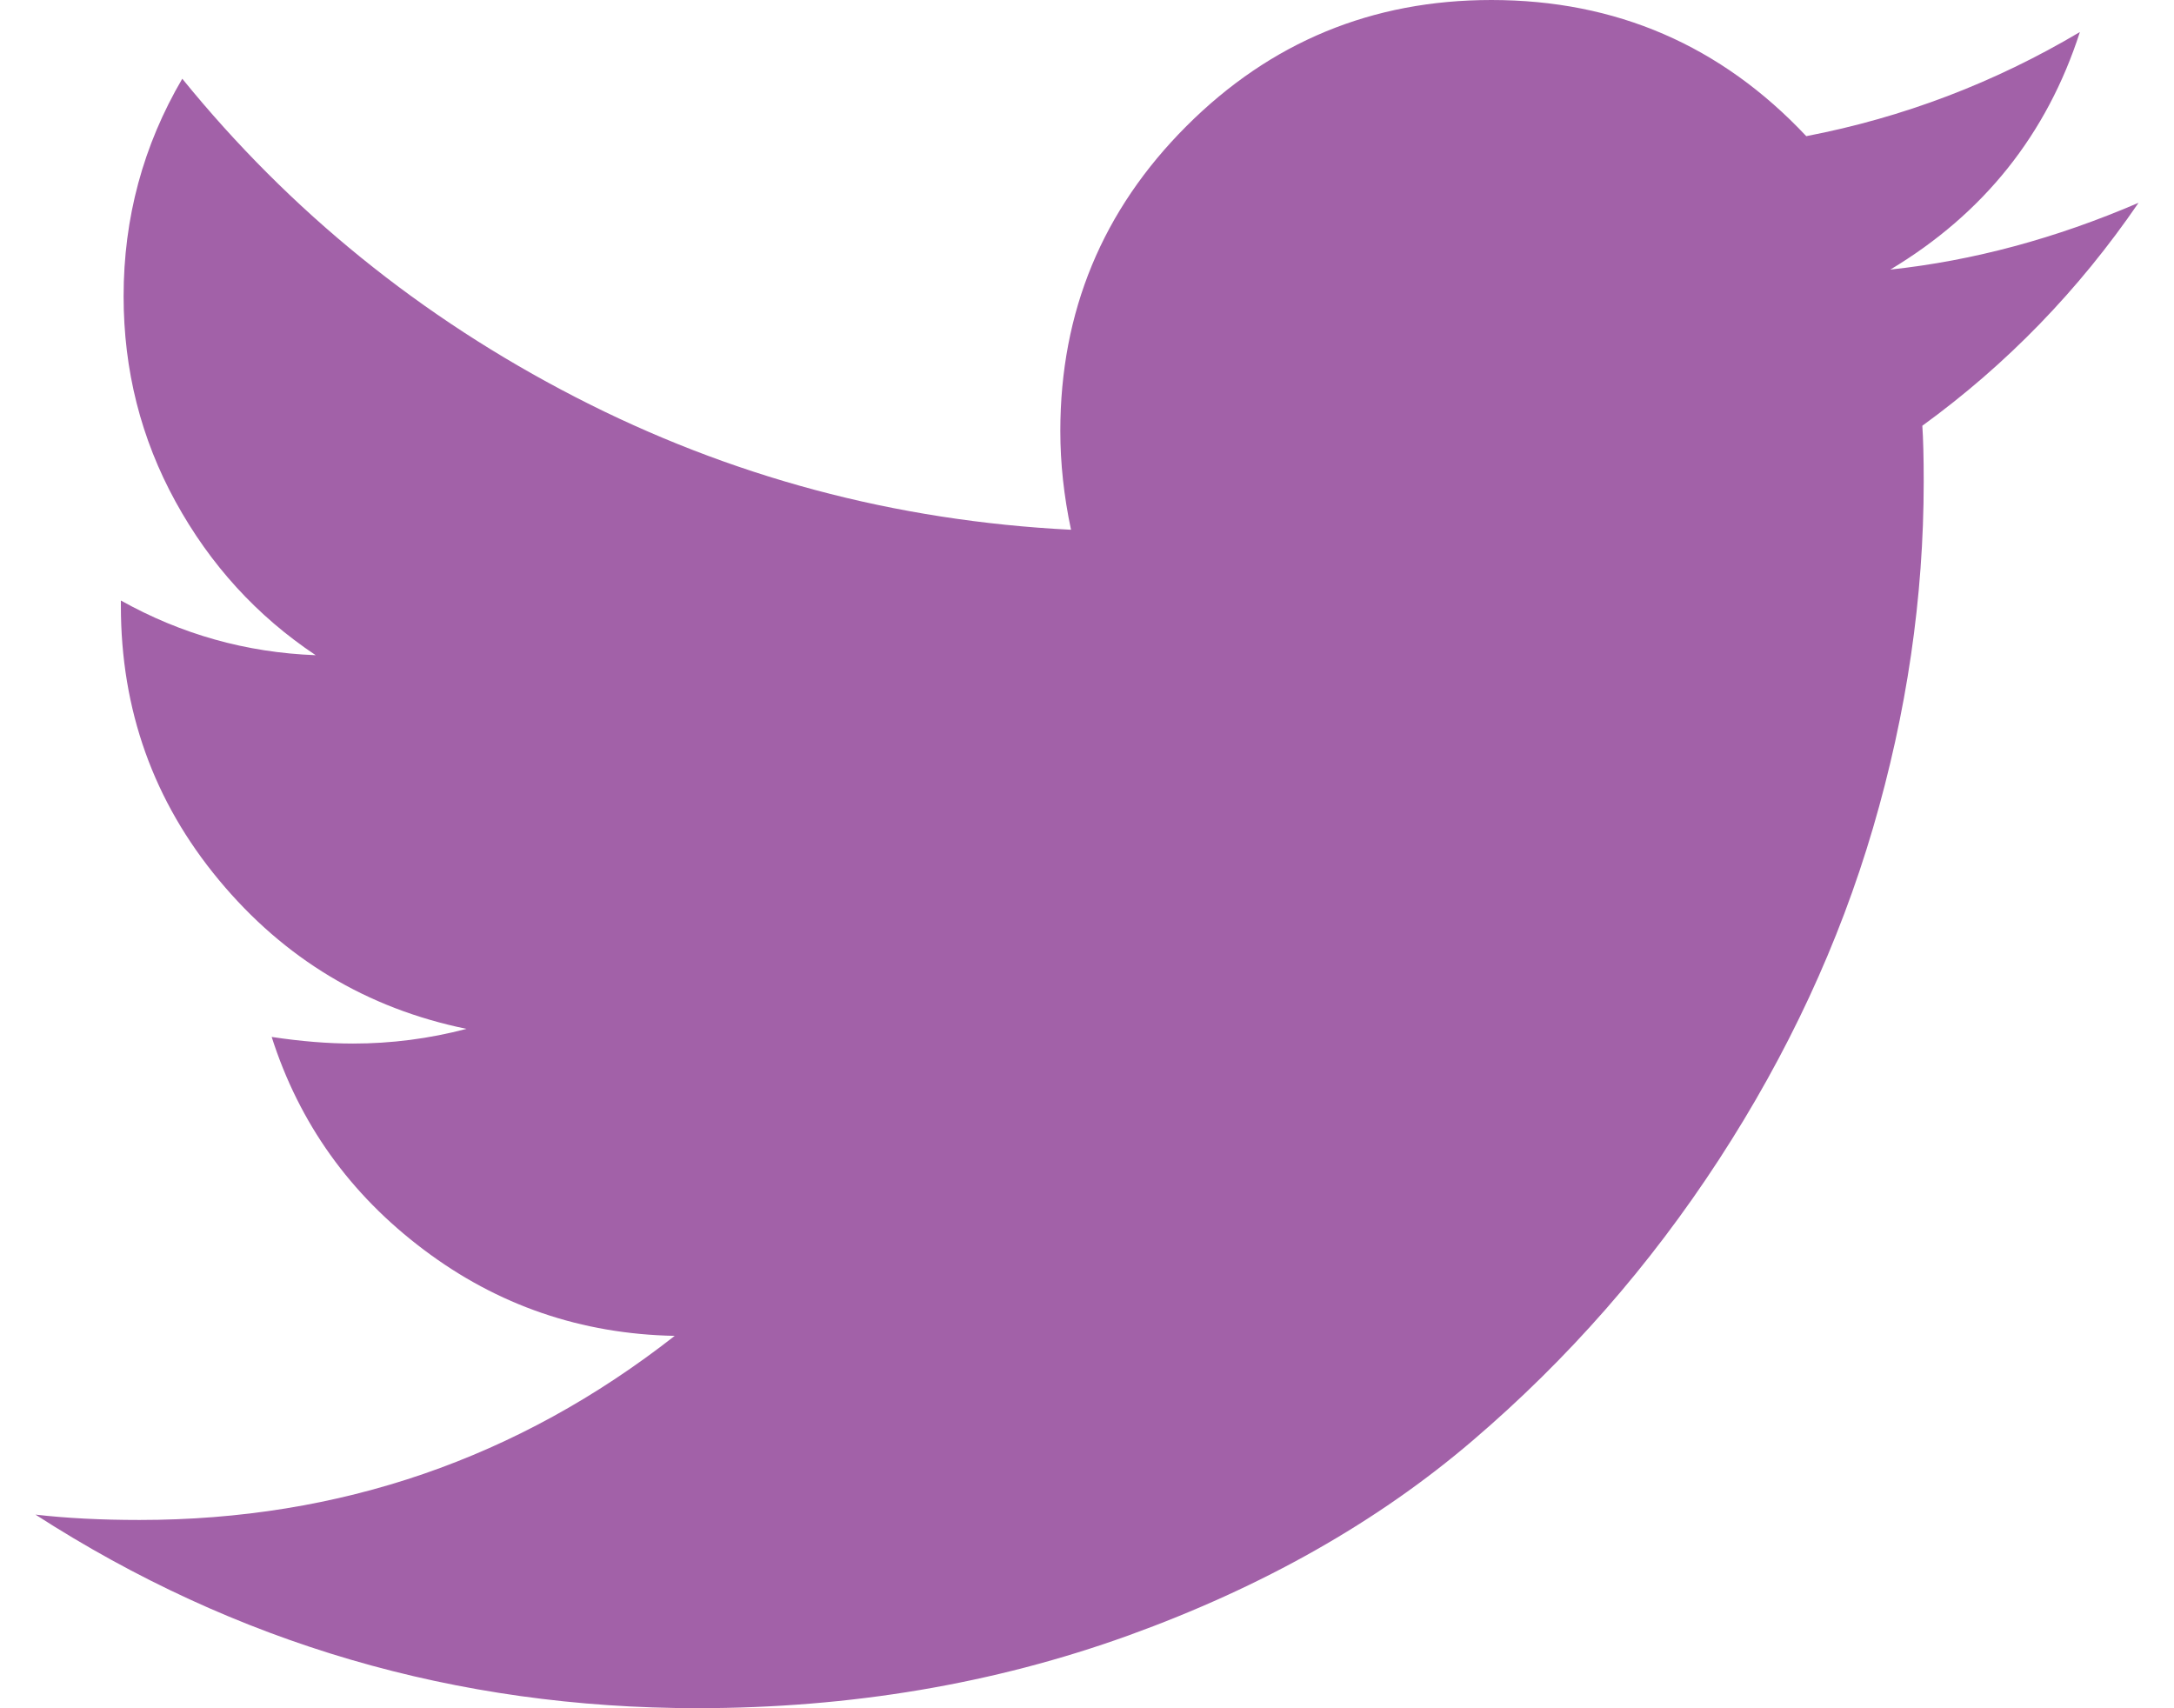 <?xml version="1.0" encoding="utf-8"?>
<!-- Generator: Adobe Illustrator 16.0.0, SVG Export Plug-In . SVG Version: 6.00 Build 0)  -->
<!DOCTYPE svg PUBLIC "-//W3C//DTD SVG 1.1//EN" "http://www.w3.org/Graphics/SVG/1.1/DTD/svg11.dtd">
<svg version="1.1" id="Layer_1" xmlns="http://www.w3.org/2000/svg" xmlns:xlink="http://www.w3.org/1999/xlink" x="0px" y="0px"
	 width="114.551px" height="90px" viewBox="0 0 114.551 90" enable-background="new 0 0 114.551 90" xml:space="preserve">
<g id="twitter">
	<path fill="#A261A8" d="M112.683,10.685c-3.144,4.595-6.938,8.511-11.393,11.747c0.046,0.655,0.073,1.641,0.073,2.952
		c0,6.091-0.894,12.178-2.672,18.243C96.906,49.702,94.2,55.526,90.571,61.1c-3.635,5.583-7.958,10.516-12.973,14.799
		c-5.019,4.293-11.064,7.714-18.143,10.272C52.378,88.723,44.806,90,36.746,90C24.041,90,12.419,86.6,1.868,79.802
		c1.641,0.189,3.471,0.282,5.485,0.282c10.546,0,19.944-3.234,28.199-9.7c-4.922-0.094-9.331-1.605-13.223-4.538
		c-3.891-2.927-6.562-6.664-8.014-11.212c1.548,0.235,2.974,0.349,4.286,0.349c2.016,0,4.01-0.256,5.98-0.774
		c-5.251-1.077-9.599-3.691-13.044-7.84c-3.446-4.147-5.168-8.961-5.168-14.447v-0.282c3.19,1.783,6.609,2.743,10.266,2.881
		c-3.092-2.061-5.553-4.752-7.383-8.085C7.424,23.107,6.513,19.5,6.513,15.607c0-4.121,1.029-7.942,3.091-11.459
		c5.671,6.983,12.571,12.577,20.708,16.771c8.131,4.194,16.836,6.526,26.122,6.993c-0.379-1.778-0.564-3.512-0.564-5.203
		c0-6.281,2.216-11.634,6.645-16.064C66.945,2.215,72.297,0,78.583,0c6.562,0,12.096,2.39,16.592,7.174
		c5.111-0.984,9.915-2.814,14.417-5.486c-1.737,5.388-5.065,9.562-9.987,12.515C103.967,13.736,108.326,12.561,112.683,10.685z"/>
</g>
<g id="Mail" display="none">
	<path display="inline" fill="#A261A8" d="M114.551,10.226v69.548c0,2.814-1.003,5.222-3.006,7.224c-2,2.002-4.409,3.002-7.22,3.002
		H10.226c-2.811,0-5.22-1-7.219-3.002C1.002,84.996,0,82.588,0,79.774V10.226c0-2.811,1.002-5.222,3.007-7.224
		C5.006,1.001,7.416,0,10.226,0h94.099c2.811,0,5.22,1.001,7.22,3.002C113.548,5.004,114.551,7.416,114.551,10.226z M106.371,12.588
		c0-0.084,0-0.315,0-0.699c0-0.387,0-0.669,0-0.868c0-0.191-0.013-0.464-0.032-0.829c-0.023-0.36-0.088-0.63-0.19-0.796
		c-0.107-0.172-0.224-0.364-0.354-0.579c-0.126-0.211-0.318-0.374-0.574-0.48c-0.256-0.104-0.556-0.16-0.895-0.16H10.226
		c-0.554,0-1.035,0.205-1.435,0.608C8.385,9.193,8.181,9.67,8.181,10.226c0,7.159,3.132,13.209,9.397,18.155
		c8.226,6.479,16.771,13.232,25.635,20.263c0.257,0.215,1.002,0.842,2.237,1.885c1.236,1.047,2.214,1.843,2.942,2.398
		c0.721,0.552,1.668,1.225,2.843,2.012c1.17,0.789,2.245,1.377,3.23,1.758c0.978,0.387,1.891,0.578,2.744,0.578h0.066h0.065
		c0.848,0,1.766-0.191,2.746-0.578c0.983-0.381,2.055-0.969,3.229-1.758c1.17-0.787,2.121-1.46,2.844-2.012
		c0.726-0.556,1.706-1.352,2.94-2.398c1.235-1.043,1.98-1.67,2.237-1.885c8.866-7.031,17.409-13.784,25.637-20.263
		c2.297-1.833,4.442-4.292,6.422-7.383S106.371,15.107,106.371,12.588z M106.371,79.774V30.685
		c-1.365,1.533-2.838,2.934-4.414,4.217c-11.419,8.777-20.5,15.979-27.229,21.603c-2.172,1.833-3.943,3.266-5.305,4.286
		c-1.366,1.021-3.207,2.054-5.534,3.101c-2.32,1.043-4.502,1.565-6.548,1.565h-0.065H57.21c-2.045,0-4.228-0.522-6.548-1.565
		c-2.327-1.047-4.167-2.08-5.534-3.101c-1.36-1.021-3.131-2.453-5.303-4.286c-6.736-5.624-15.812-12.825-27.23-21.603
		c-1.581-1.283-3.049-2.684-4.414-4.217v49.089c0,0.556,0.205,1.037,0.611,1.439c0.399,0.406,0.88,0.607,1.435,0.607h94.099
		c0.549,0,1.03-0.201,1.435-0.607C106.166,80.811,106.371,80.33,106.371,79.774z"/>
</g>
<g id="Docs" display="none">
	<path display="inline" fill="#A261A8" d="M104.553,20.508c1.563,2.227,1.915,4.746,1.051,7.558L89.496,81.156
		c-0.744,2.5-2.239,4.597-4.485,6.297C82.762,89.154,80.37,90,77.832,90h-54.08c-3.009,0-5.913-1.042-8.697-3.132
		c-2.797-2.094-4.745-4.661-5.838-7.706c-0.933-2.615-0.975-5.098-0.11-7.439c0-0.158,0.051-0.684,0.17-1.584
		c0.119-0.898,0.196-1.621,0.241-2.168c0.032-0.311-0.027-0.734-0.182-1.26c-0.152-0.525-0.212-0.91-0.179-1.141
		c0.086-0.432,0.238-0.842,0.471-1.23c0.238-0.393,0.554-0.85,0.965-1.38c0.411-0.526,0.735-0.983,0.974-1.376
		c0.896-1.482,1.778-3.271,2.633-5.361c0.861-2.09,1.445-3.875,1.761-5.363c0.119-0.389,0.128-0.974,0.023-1.756
		c-0.092-0.781-0.101-1.328-0.023-1.639c0.119-0.433,0.443-0.979,0.988-1.642c0.549-0.663,0.882-1.116,1.001-1.351
		c0.822-1.404,1.642-3.199,2.461-5.387c0.821-2.188,1.308-3.948,1.462-5.277c0.042-0.351-0.009-0.973-0.146-1.871
		c-0.138-0.901-0.128-1.447,0.035-1.64c0.152-0.51,0.581-1.108,1.29-1.791c0.7-0.685,1.129-1.12,1.28-1.316
		c0.745-1.017,1.573-2.666,2.496-4.952c0.915-2.286,1.454-4.17,1.605-5.658c0.045-0.311-0.018-0.807-0.17-1.491
		c-0.154-0.684-0.196-1.2-0.119-1.555c0.078-0.312,0.257-0.663,0.53-1.056c0.271-0.389,0.623-0.837,1.049-1.345
		c0.438-0.509,0.763-0.919,1.001-1.231c0.307-0.469,0.631-1.063,0.965-1.786c0.333-0.722,0.625-1.406,0.882-2.051
		c0.256-0.645,0.562-1.349,0.938-2.11c0.37-0.761,0.754-1.383,1.139-1.875c0.393-0.487,0.914-0.944,1.555-1.376
		c0.64-0.432,1.349-0.654,2.111-0.674c0.76-0.018,1.691,0.089,2.785,0.324l-0.06,0.174C42.517,0.175,43.517,0,44.021,0h44.597
		c2.887,0,5.117,1.094,6.672,3.282c1.563,2.188,1.915,4.729,1.061,7.617L80.293,63.984c-1.409,4.649-2.803,7.648-4.186,8.994
		c-1.394,1.35-3.898,2.025-7.529,2.025H17.661c-1.061,0-1.806,0.29-2.231,0.875c-0.429,0.629-0.444,1.466-0.06,2.521
		c0.938,2.734,3.75,4.102,8.441,4.102h54.08c1.129,0,2.223-0.304,3.282-0.91c1.052-0.602,1.733-1.414,2.05-2.43l17.579-57.833
		c0.271-0.859,0.366-1.97,0.289-3.337C102.578,18.577,103.733,19.415,104.553,20.508z M37.346,35.628
		c-0.161,0.508-0.119,0.944,0.113,1.315c0.238,0.372,0.622,0.556,1.179,0.556h35.623c0.504,0,1.001-0.184,1.496-0.556
		c0.485-0.371,0.804-0.808,0.965-1.315l1.229-3.751c0.155-0.509,0.113-0.948-0.119-1.319c-0.229-0.368-0.622-0.556-1.17-0.556
		H41.039c-0.513,0-1.01,0.188-1.495,0.556c-0.488,0.371-0.813,0.811-0.965,1.319L37.346,35.628z M42.21,20.627
		c-0.155,0.509-0.119,0.949,0.119,1.316c0.229,0.373,0.622,0.56,1.17,0.56h35.623c0.506,0,1.001-0.188,1.495-0.56
		c0.488-0.368,0.813-0.807,0.968-1.316l1.23-3.751c0.152-0.508,0.119-0.947-0.122-1.319c-0.229-0.368-0.622-0.556-1.171-0.556
		H45.899c-0.512,0-1.006,0.188-1.495,0.556c-0.485,0.372-0.81,0.812-0.965,1.319L42.21,20.627z"/>
</g>
</svg>
